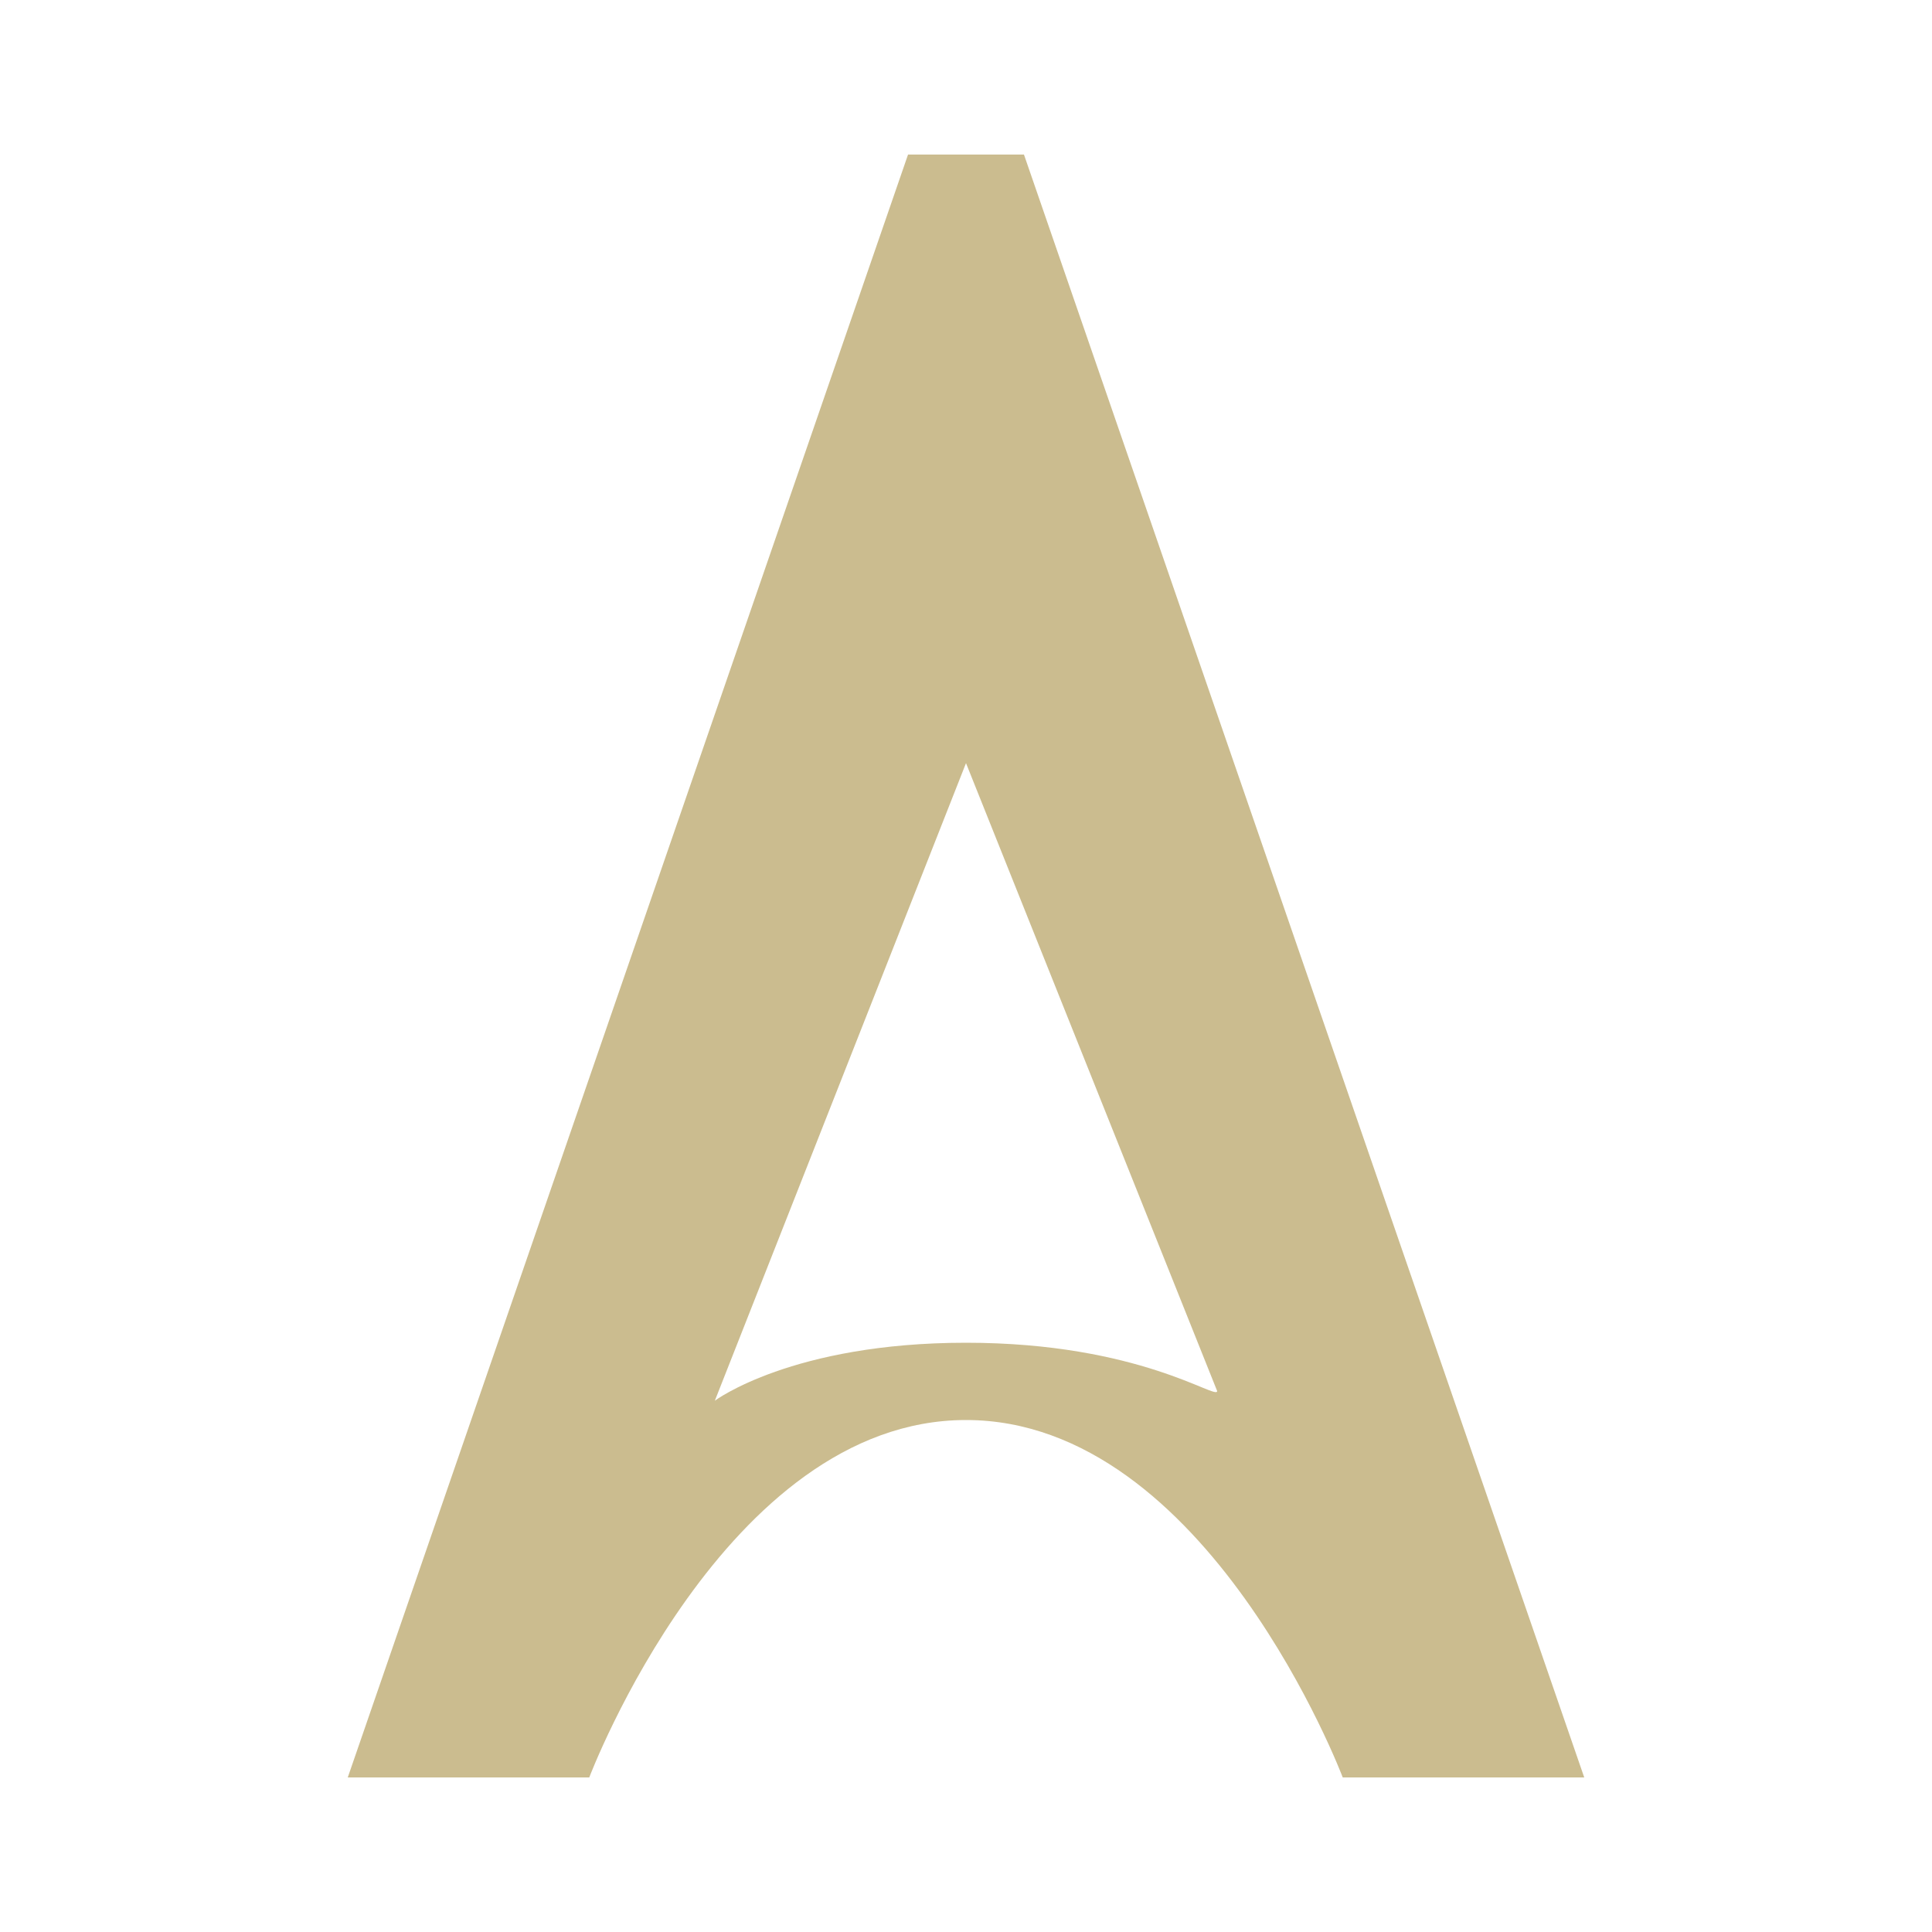 <svg width="20" height="20" viewBox="0 0 20 20" fill="none" xmlns="http://www.w3.org/2000/svg" version="1.1">
<style type="text/css">
	.st0{fill:#CBBC8F;}
</style>
<path class="st0" d="M10.6,1.6H10H9.4L3.6,18.4h2.5c0,0,1.4-3.7,3.9-3.7s3.9,3.7,3.9,3.7h2.5L10.6,1.6z M10,13.9
	c-1.8,0-2.6,0.6-2.6,0.6L10,7.9l2.6,6.5C12.6,14.5,11.8,13.9,10,13.9z"/>
</svg>

